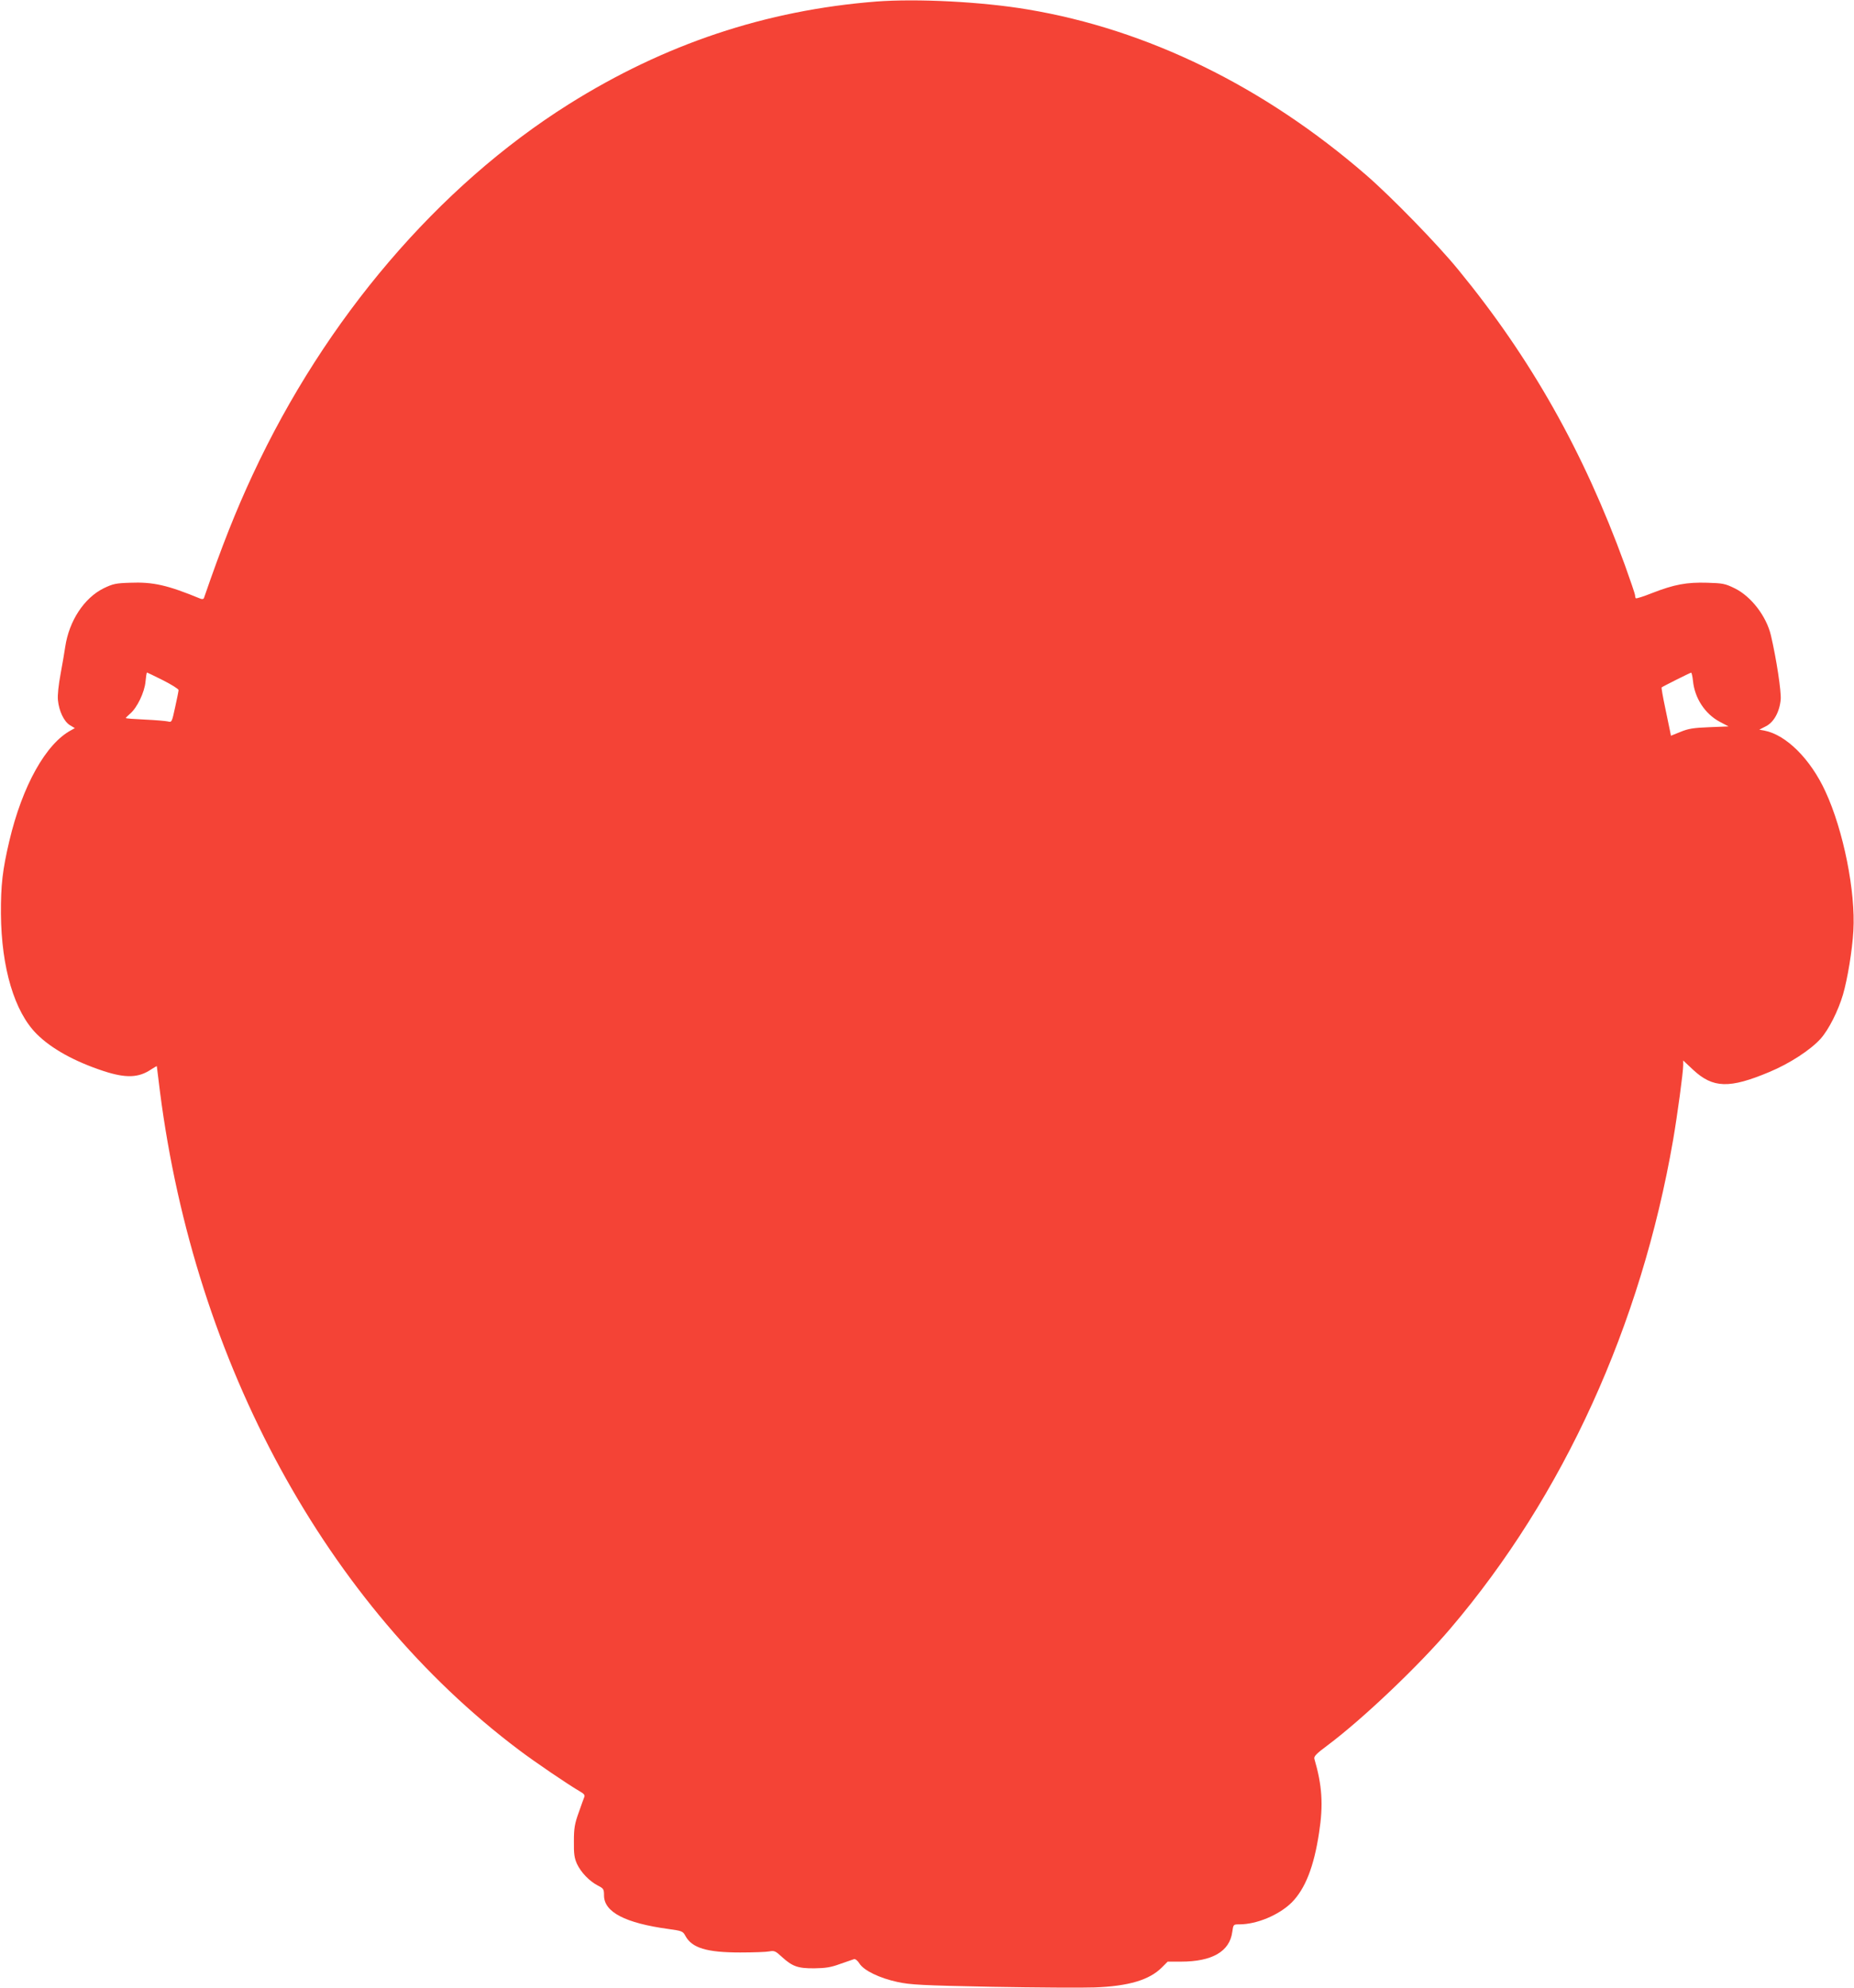 <?xml version="1.0" standalone="no"?>
<!DOCTYPE svg PUBLIC "-//W3C//DTD SVG 20010904//EN"
 "http://www.w3.org/TR/2001/REC-SVG-20010904/DTD/svg10.dtd">
<svg version="1.0" xmlns="http://www.w3.org/2000/svg"
 width="1194pt" height="1280pt" viewBox="0 0 1194 1280"
 preserveAspectRatio="xMidYMid meet">
<g transform="translate(0,1280) scale(0.1,-0.1)"
fill="#f44336" stroke="none">
<path d="M5642 12790 c-710 -56 -1361 -273 -1979 -661 -840 -528 -1567 -1379
-2035 -2384 -110 -236 -200 -463 -314 -794 -2 -8 -11 -10 -22 -6 -214 88 -305
109 -456 103 -91 -3 -109 -7 -169 -36 -125 -62 -222 -209 -247 -377 -5 -33
-18 -112 -30 -175 -13 -70 -20 -135 -17 -167 7 -72 39 -138 77 -162 l32 -19
-23 -13 c-163 -86 -315 -358 -399 -714 -44 -187 -55 -284 -54 -470 3 -347 87
-629 230 -772 95 -95 243 -177 431 -239 144 -47 226 -44 307 11 20 13 36 22
36 20 0 -2 9 -75 20 -162 225 -1753 1073 -3308 2312 -4240 99 -75 321 -226
396 -269 23 -13 30 -23 25 -34 -3 -8 -20 -53 -36 -100 -26 -72 -31 -101 -31
-185 -1 -82 3 -108 20 -146 26 -55 80 -111 134 -139 37 -19 40 -23 40 -64 0
-107 137 -178 416 -216 86 -12 92 -14 108 -44 42 -78 137 -107 353 -107 84 0
169 3 188 7 32 6 40 2 81 -36 67 -61 103 -74 209 -73 71 1 106 6 165 28 41 14
82 28 90 31 9 2 23 -9 35 -28 28 -45 129 -94 245 -119 84 -18 155 -22 610 -31
283 -5 580 -7 660 -4 218 8 352 48 432 128 l38 38 85 0 c201 0 314 65 331 191
7 49 7 49 45 49 113 0 256 60 338 141 87 88 143 230 176 449 28 180 20 304
-30 475 -5 16 11 33 85 88 226 169 587 512 791 752 728 855 1227 1950 1434
3145 28 163 65 436 65 482 l0 30 64 -60 c128 -119 234 -122 491 -14 130 54
265 142 330 214 52 58 113 179 144 284 29 99 60 285 67 411 15 251 -64 647
-180 897 -96 209 -253 365 -393 392 l-33 6 43 22 c51 26 88 93 95 173 4 51
-27 258 -63 412 -29 123 -127 251 -233 303 -61 30 -76 33 -177 36 -132 4 -213
-11 -354 -66 -55 -22 -103 -37 -106 -34 -3 3 -5 12 -5 19 0 8 -30 96 -66 196
-265 728 -605 1331 -1073 1901 -133 163 -432 470 -594 610 -657 569 -1406 936
-2178 1065 -295 50 -715 71 -977 51z m-4592 -4370 c55 -28 100 -56 100 -63 0
-6 -10 -56 -22 -110 -21 -97 -22 -99 -47 -92 -14 3 -81 9 -148 12 -68 3 -123
7 -123 10 0 2 13 15 28 28 45 38 93 138 99 206 3 32 7 59 10 59 2 0 48 -23
103 -50z m9853 -4 c11 -111 77 -212 172 -263 l57 -30 -123 -5 c-102 -4 -135
-9 -186 -30 l-62 -25 -5 26 c-3 14 -17 83 -32 154 -15 70 -25 129 -23 131 7 6
184 95 190 95 3 1 9 -23 12 -53z"/>
</g>
</svg>
